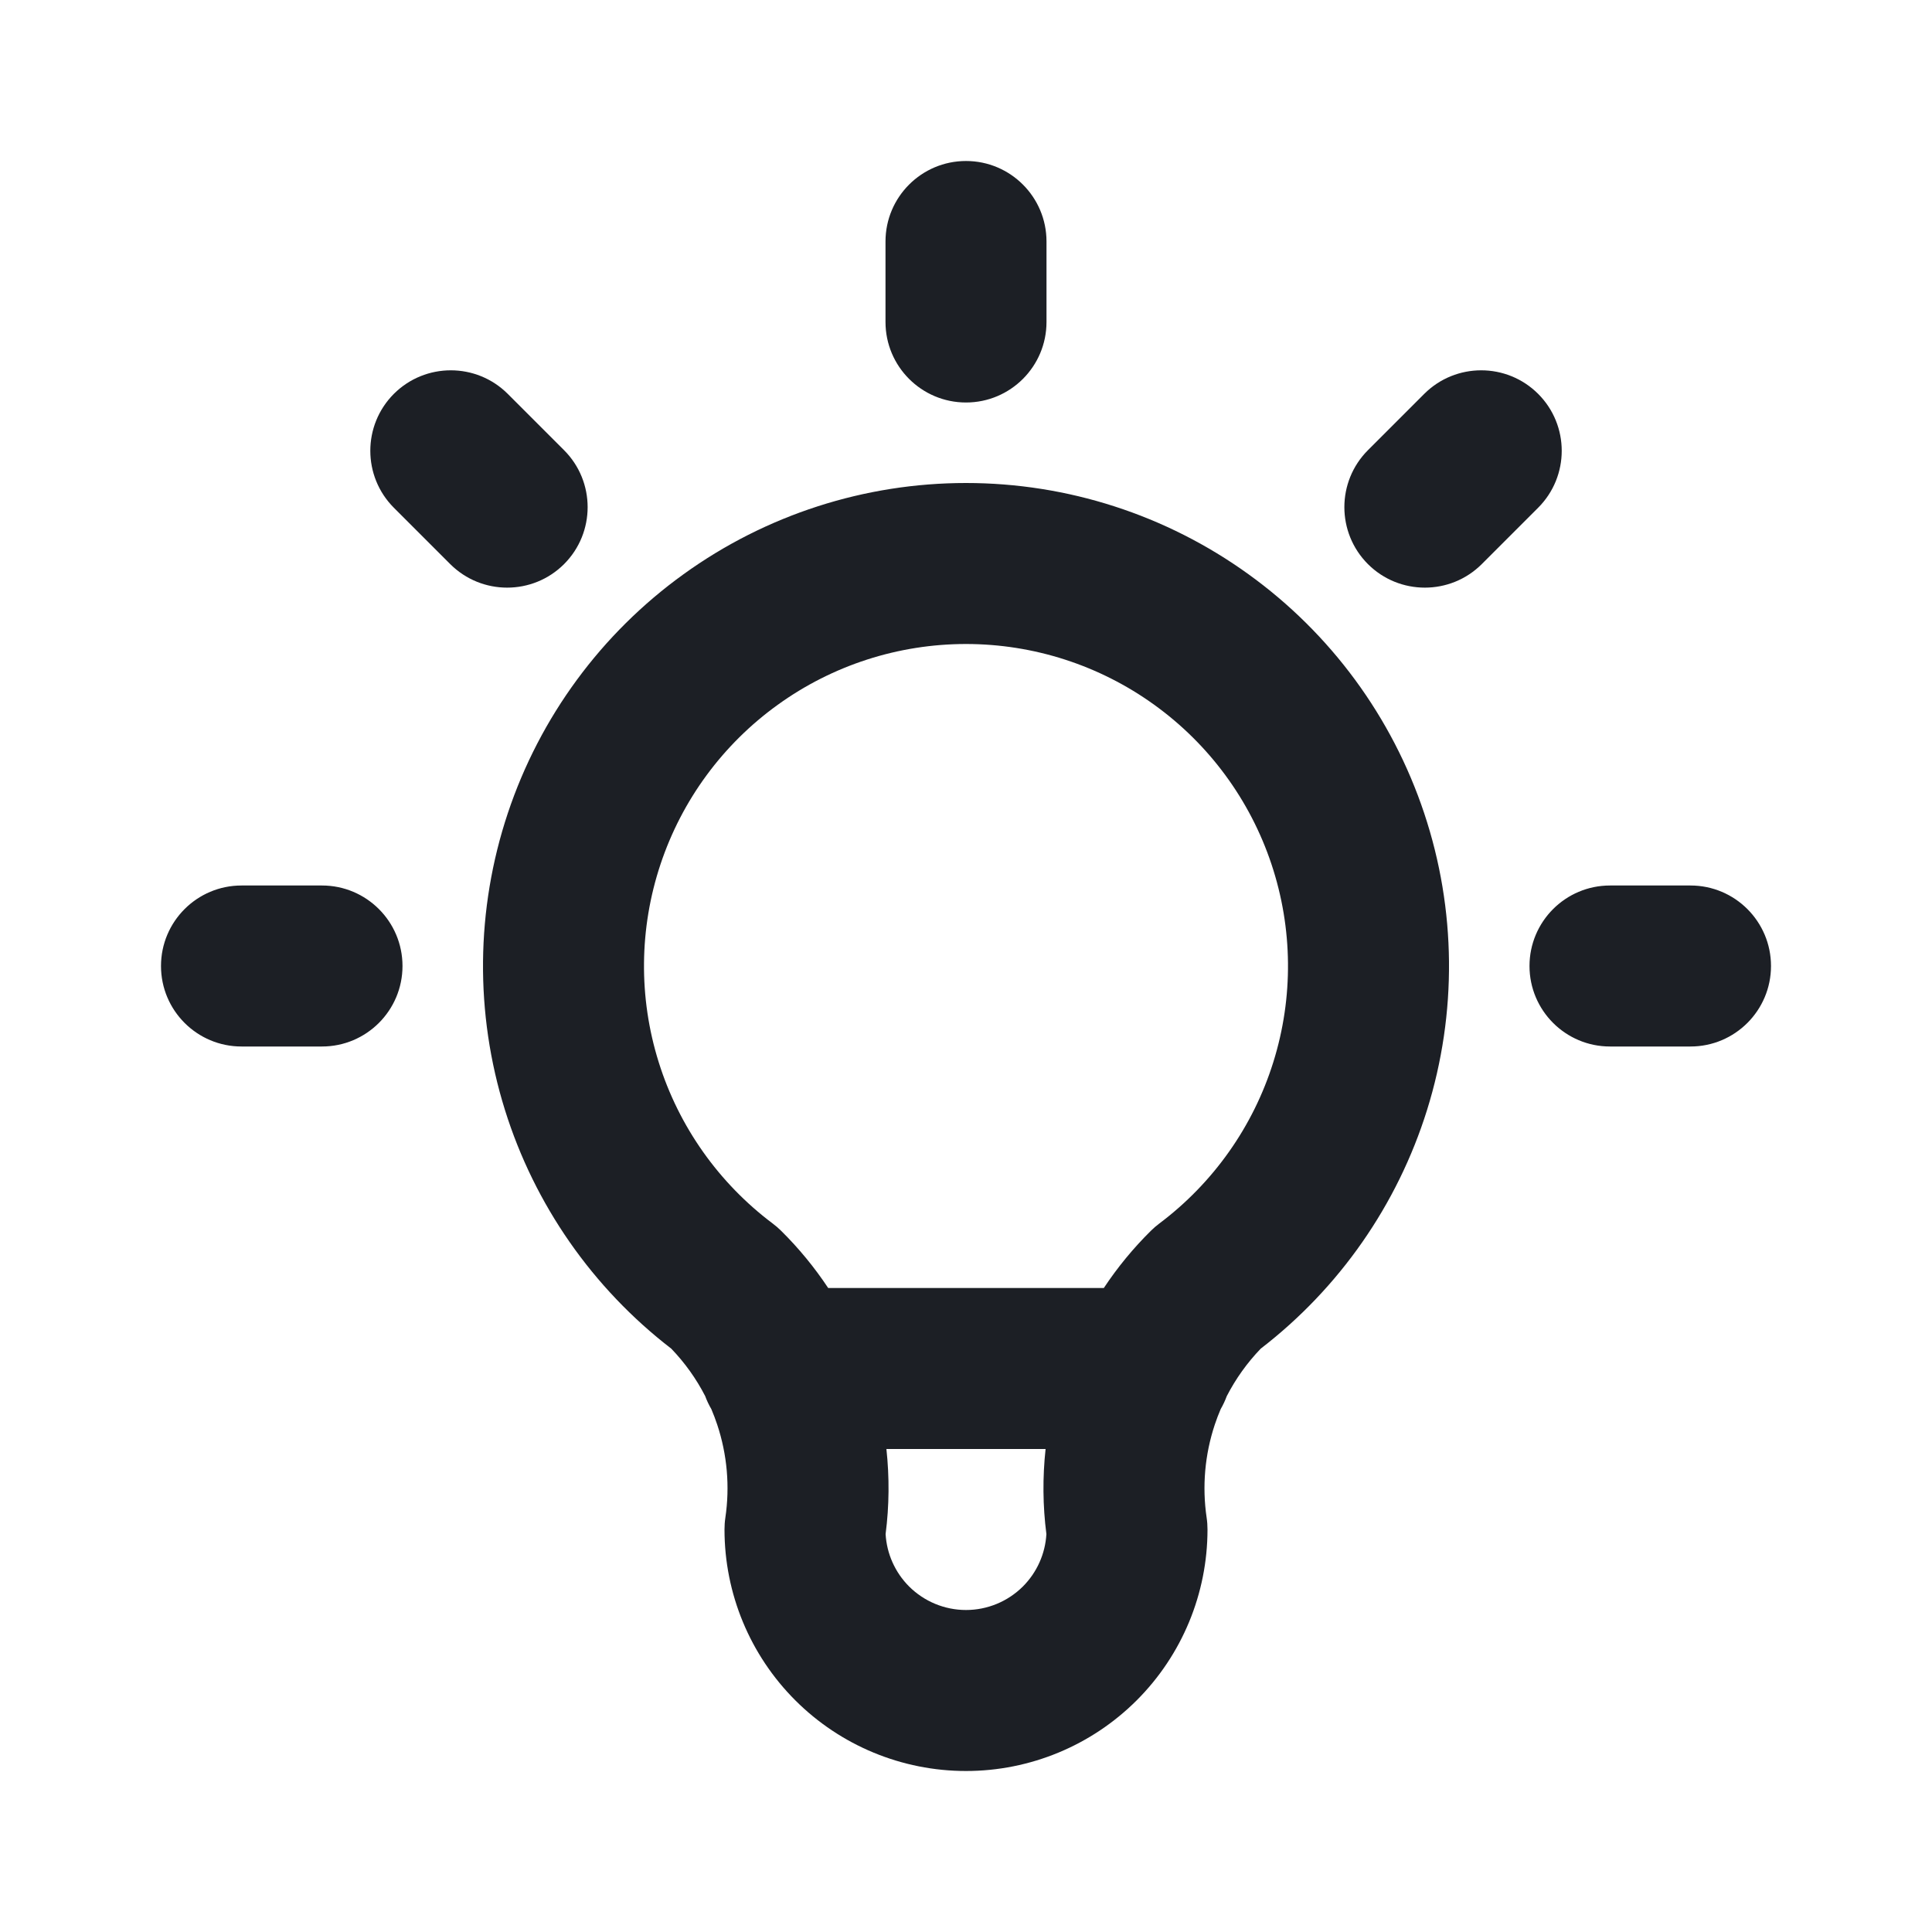 <svg xmlns="http://www.w3.org/2000/svg" version="1.1" xmlns:xlink="http://www.w3.org/1999/xlink" width="36" height="36"><svg width="36" height="36" viewBox="0 0 36 36" fill="none" xmlns="http://www.w3.org/2000/svg">
<path fill-rule="evenodd" clip-rule="evenodd" d="M18 3C18.828 3 19.5 3.672 19.5 4.5V6C19.5 6.828 18.828 7.5 18 7.5C17.172 7.5 16.5 6.828 16.5 6V4.5C16.5 3.672 17.172 3 18 3ZM7.339 7.339C7.925 6.754 8.875 6.754 9.461 7.339L10.511 8.389C11.096 8.975 11.096 9.925 10.511 10.511C9.925 11.096 8.975 11.096 8.389 10.511L7.339 9.461C6.754 8.875 6.754 7.925 7.339 7.339ZM28.661 7.339C29.247 7.925 29.247 8.875 28.661 9.461L27.611 10.511C27.025 11.096 26.075 11.096 25.489 10.511C24.904 9.925 24.904 8.975 25.489 8.389L26.539 7.339C27.125 6.754 28.075 6.754 28.661 7.339ZM18 12C16.741 12 15.513 12.396 14.492 13.133C13.47 13.869 12.706 14.908 12.308 16.103C11.91 17.297 11.897 18.587 12.273 19.789C12.648 20.991 13.393 22.044 14.4 22.8C14.455 22.841 14.507 22.886 14.555 22.934C14.884 23.259 15.178 23.617 15.432 24H20.568C20.822 23.617 21.116 23.259 21.445 22.934C21.493 22.886 21.545 22.841 21.6 22.8C22.607 22.044 23.352 20.991 23.727 19.789C24.103 18.587 24.09 17.297 23.692 16.103C23.294 14.908 22.53 13.869 21.508 13.133C20.487 12.396 19.259 12 18 12ZM22.746 26.256C22.79 26.18 22.828 26.099 22.859 26.015C23.026 25.691 23.239 25.393 23.492 25.13C24.957 24.002 26.039 22.45 26.591 20.683C27.154 18.881 27.136 16.946 26.538 15.154C25.941 13.362 24.795 11.803 23.262 10.699C21.73 9.594 19.889 9 18 9C16.111 9 14.27 9.594 12.738 10.699C11.205 11.803 10.059 13.362 9.462 15.154C8.865 16.946 8.846 18.881 9.409 20.683C9.961 22.45 11.043 24.002 12.508 25.13C12.761 25.393 12.974 25.691 13.14 26.014C13.171 26.099 13.21 26.18 13.255 26.257C13.295 26.352 13.332 26.448 13.364 26.545C13.55 27.104 13.602 27.698 13.516 28.28C13.505 28.353 13.5 28.427 13.5 28.5C13.5 29.694 13.974 30.838 14.818 31.682C15.662 32.526 16.806 33 18 33C19.194 33 20.338 32.526 21.182 31.682C22.026 30.838 22.5 29.694 22.5 28.5C22.5 28.427 22.495 28.353 22.484 28.28C22.398 27.698 22.45 27.104 22.636 26.545C22.669 26.447 22.705 26.351 22.746 26.256ZM19.483 27H16.517C16.574 27.526 16.57 28.058 16.502 28.585C16.523 28.952 16.678 29.299 16.939 29.561C17.221 29.842 17.602 30 18 30C18.398 30 18.779 29.842 19.061 29.561C19.322 29.299 19.477 28.952 19.498 28.585C19.43 28.058 19.426 27.526 19.483 27ZM3 18C3 17.172 3.672 16.5 4.5 16.5H6C6.828 16.5 7.5 17.172 7.5 18C7.5 18.828 6.828 19.5 6 19.5H4.5C3.672 19.5 3 18.828 3 18ZM28.5 18C28.5 17.172 29.172 16.5 30 16.5H31.5C32.328 16.5 33 17.172 33 18C33 18.828 32.328 19.5 31.5 19.5H30C29.172 19.5 28.5 18.828 28.5 18Z" fill="#1C1F25"></path>
</svg><style>@media (prefers-color-scheme: light) { :root { filter: none; } }
@media (prefers-color-scheme: dark) { :root { filter: none; } }
</style></svg>